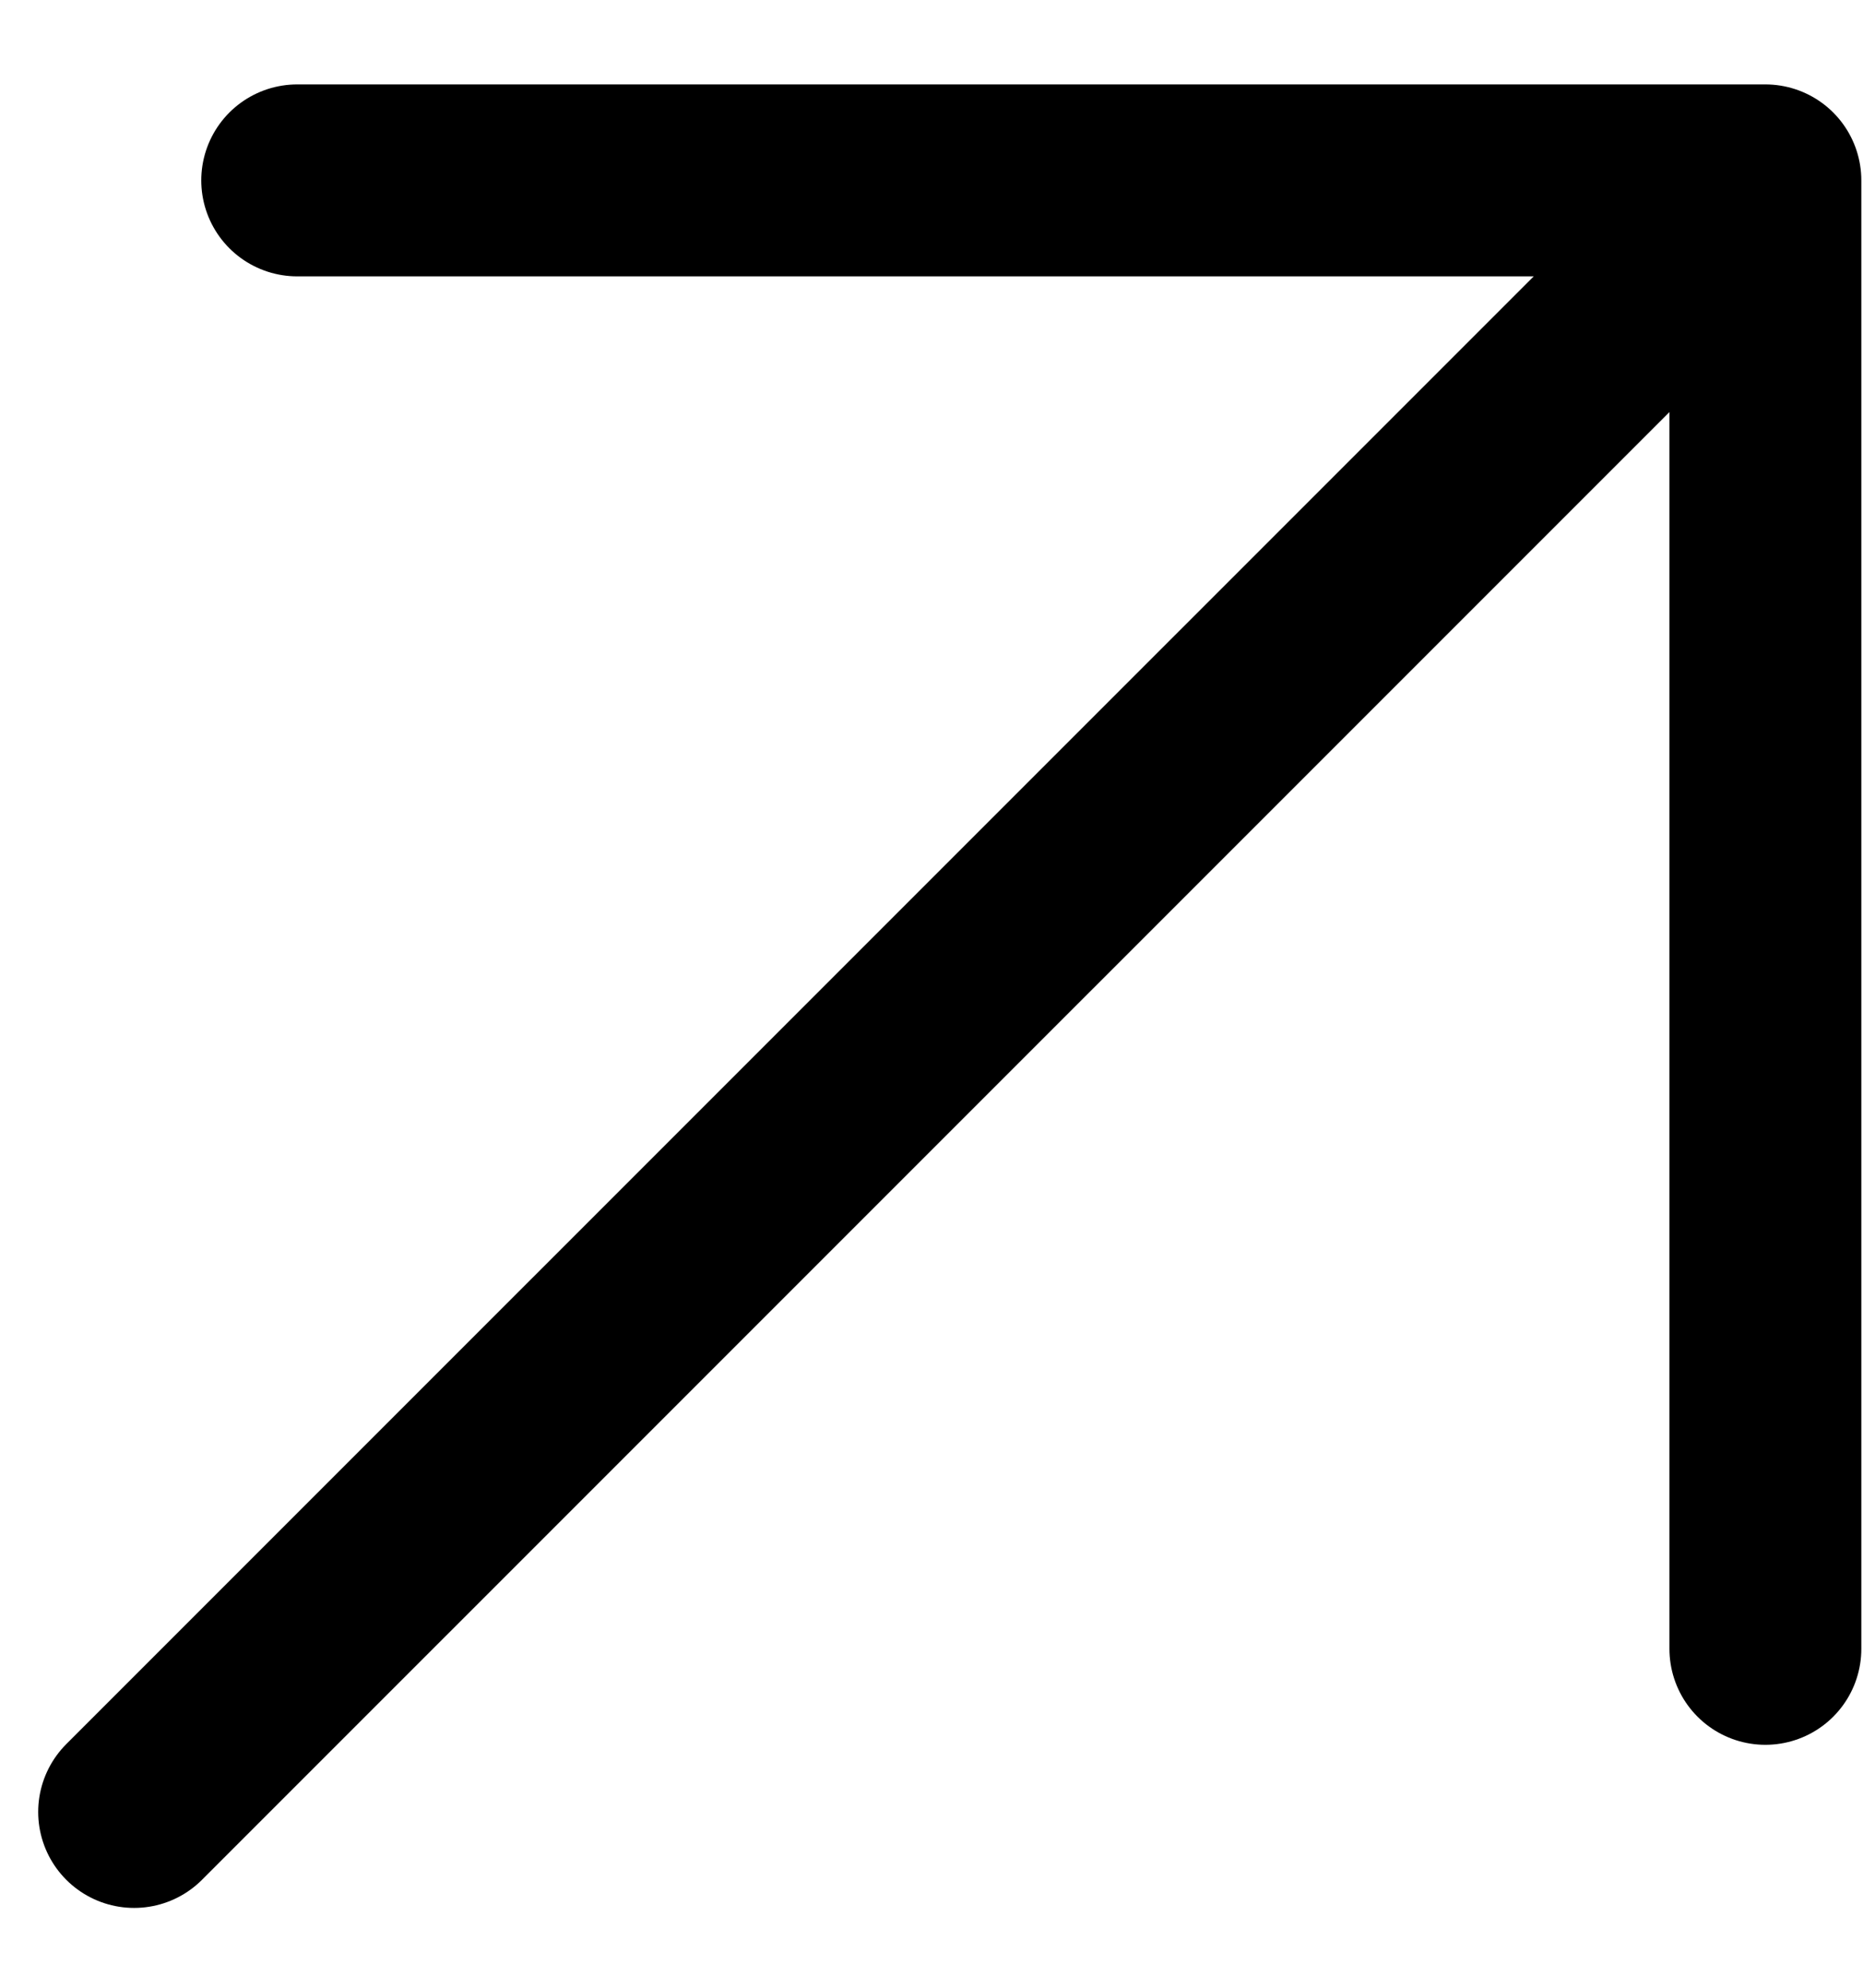 <svg width="15" height="16" viewBox="0 0 15 16" fill="none" xmlns="http://www.w3.org/2000/svg">
<path id="Vector" d="M1.08 14.585L14.214 1.452M14.214 1.452H2.393M14.214 1.452V13.272" stroke="black" stroke-width="1.545" stroke-linecap="round" stroke-linejoin="round"/>
</svg>
